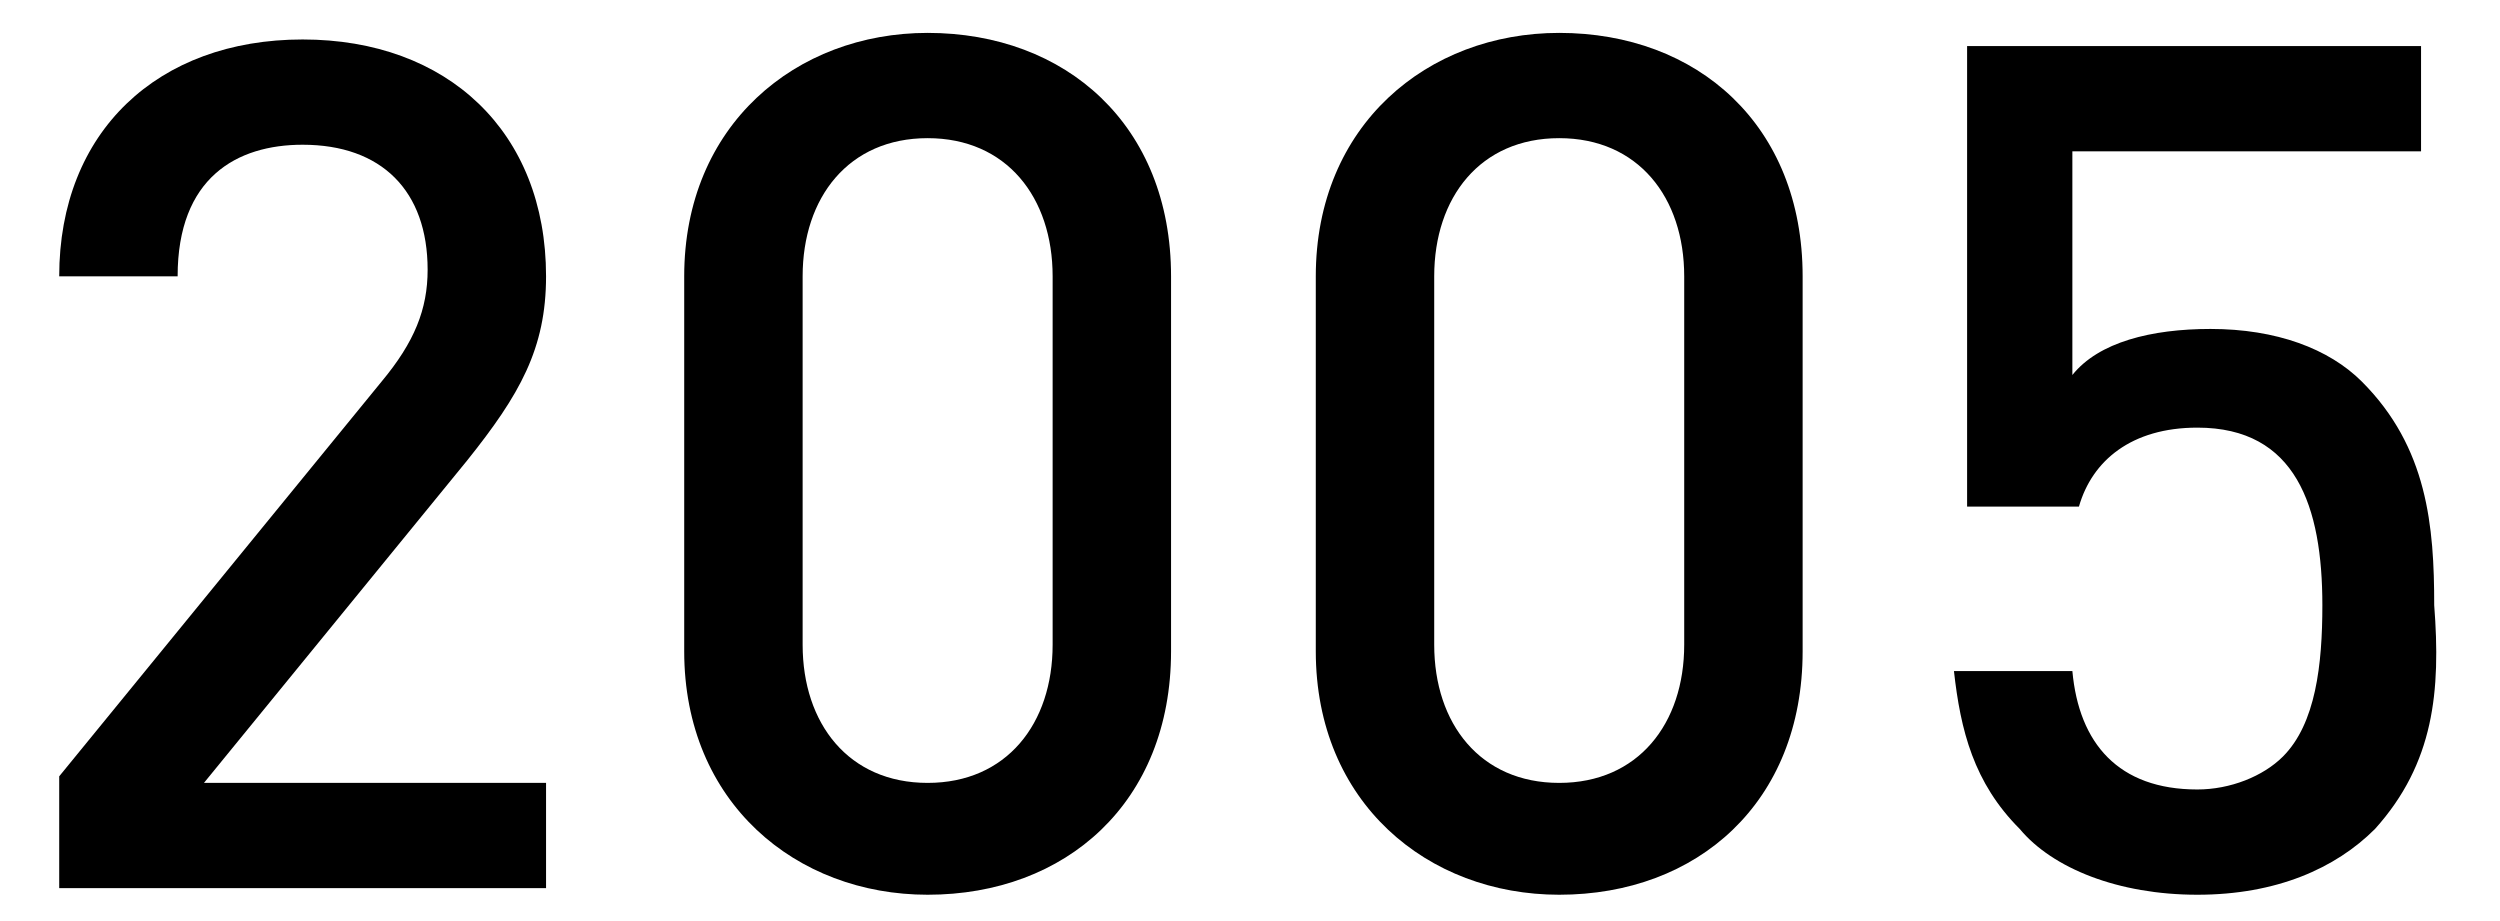 <?xml version="1.0" encoding="utf-8"?>
<!-- Generator: Adobe Illustrator 23.0.4, SVG Export Plug-In . SVG Version: 6.00 Build 0)  -->
<svg version="1.1" id="レイヤー_1" xmlns="http://www.w3.org/2000/svg" xmlns:xlink="http://www.w3.org/1999/xlink" x="0px"
	 y="0px" width="38" height="14" viewBox="0 0 38 14" style="enable-background:new 0 0 38 14;" xml:space="preserve">
<style type="text/css">
	.st0{enable-background:new    ;}
</style>
<g class="st0">
	<path d="M0.9,13.4v-1.6l4.9-6c0.5-0.6,0.7-1.1,0.7-1.7c0-1.2-0.7-1.9-1.9-1.9c-1,0-1.9,0.5-1.9,2H0.9c0-2.2,1.5-3.6,3.7-3.6
		c2.2,0,3.7,1.4,3.7,3.6c0,1.1-0.4,1.8-1.2,2.8l-4,4.9h5.2v1.6H0.9z"/>
	<path d="M14.1,13.6c-2,0-3.7-1.4-3.7-3.7V4.2c0-2.3,1.7-3.7,3.7-3.7c2.1,0,3.7,1.4,3.7,3.7v5.7C17.8,12.2,16.2,13.6,14.1,13.6z
		 M16,4.2c0-1.2-0.7-2.1-1.9-2.1c-1.2,0-1.9,0.9-1.9,2.1v5.6c0,1.2,0.7,2.1,1.9,2.1c1.2,0,1.9-0.9,1.9-2.1V4.2z"/>
	<path d="M23.7,13.6c-2,0-3.7-1.4-3.7-3.7V4.2c0-2.3,1.7-3.7,3.7-3.7c2.1,0,3.7,1.4,3.7,3.7v5.7C27.4,12.2,25.8,13.6,23.7,13.6z
		 M25.6,4.2c0-1.2-0.7-2.1-1.9-2.1c-1.2,0-1.9,0.9-1.9,2.1v5.6c0,1.2,0.7,2.1,1.9,2.1c1.2,0,1.9-0.9,1.9-2.1V4.2z"/>
	<path d="M36.1,12.6c-0.6,0.6-1.5,1-2.7,1c-1.2,0-2.2-0.4-2.7-1c-0.7-0.7-0.9-1.5-1-2.4h1.8c0.1,1.1,0.7,1.8,1.9,1.8
		c0.5,0,1-0.2,1.3-0.5c0.5-0.5,0.6-1.4,0.6-2.3c0-1.5-0.4-2.7-1.9-2.7c-1,0-1.6,0.5-1.8,1.2h-1.7v-7h6.9v1.6h-5.3v3.4
		c0.4-0.5,1.2-0.7,2.1-0.7c1,0,1.8,0.3,2.3,0.8c1,1,1.1,2.2,1.1,3.4C37.1,10.5,37,11.6,36.1,12.6z"/>
</g>
</svg>
